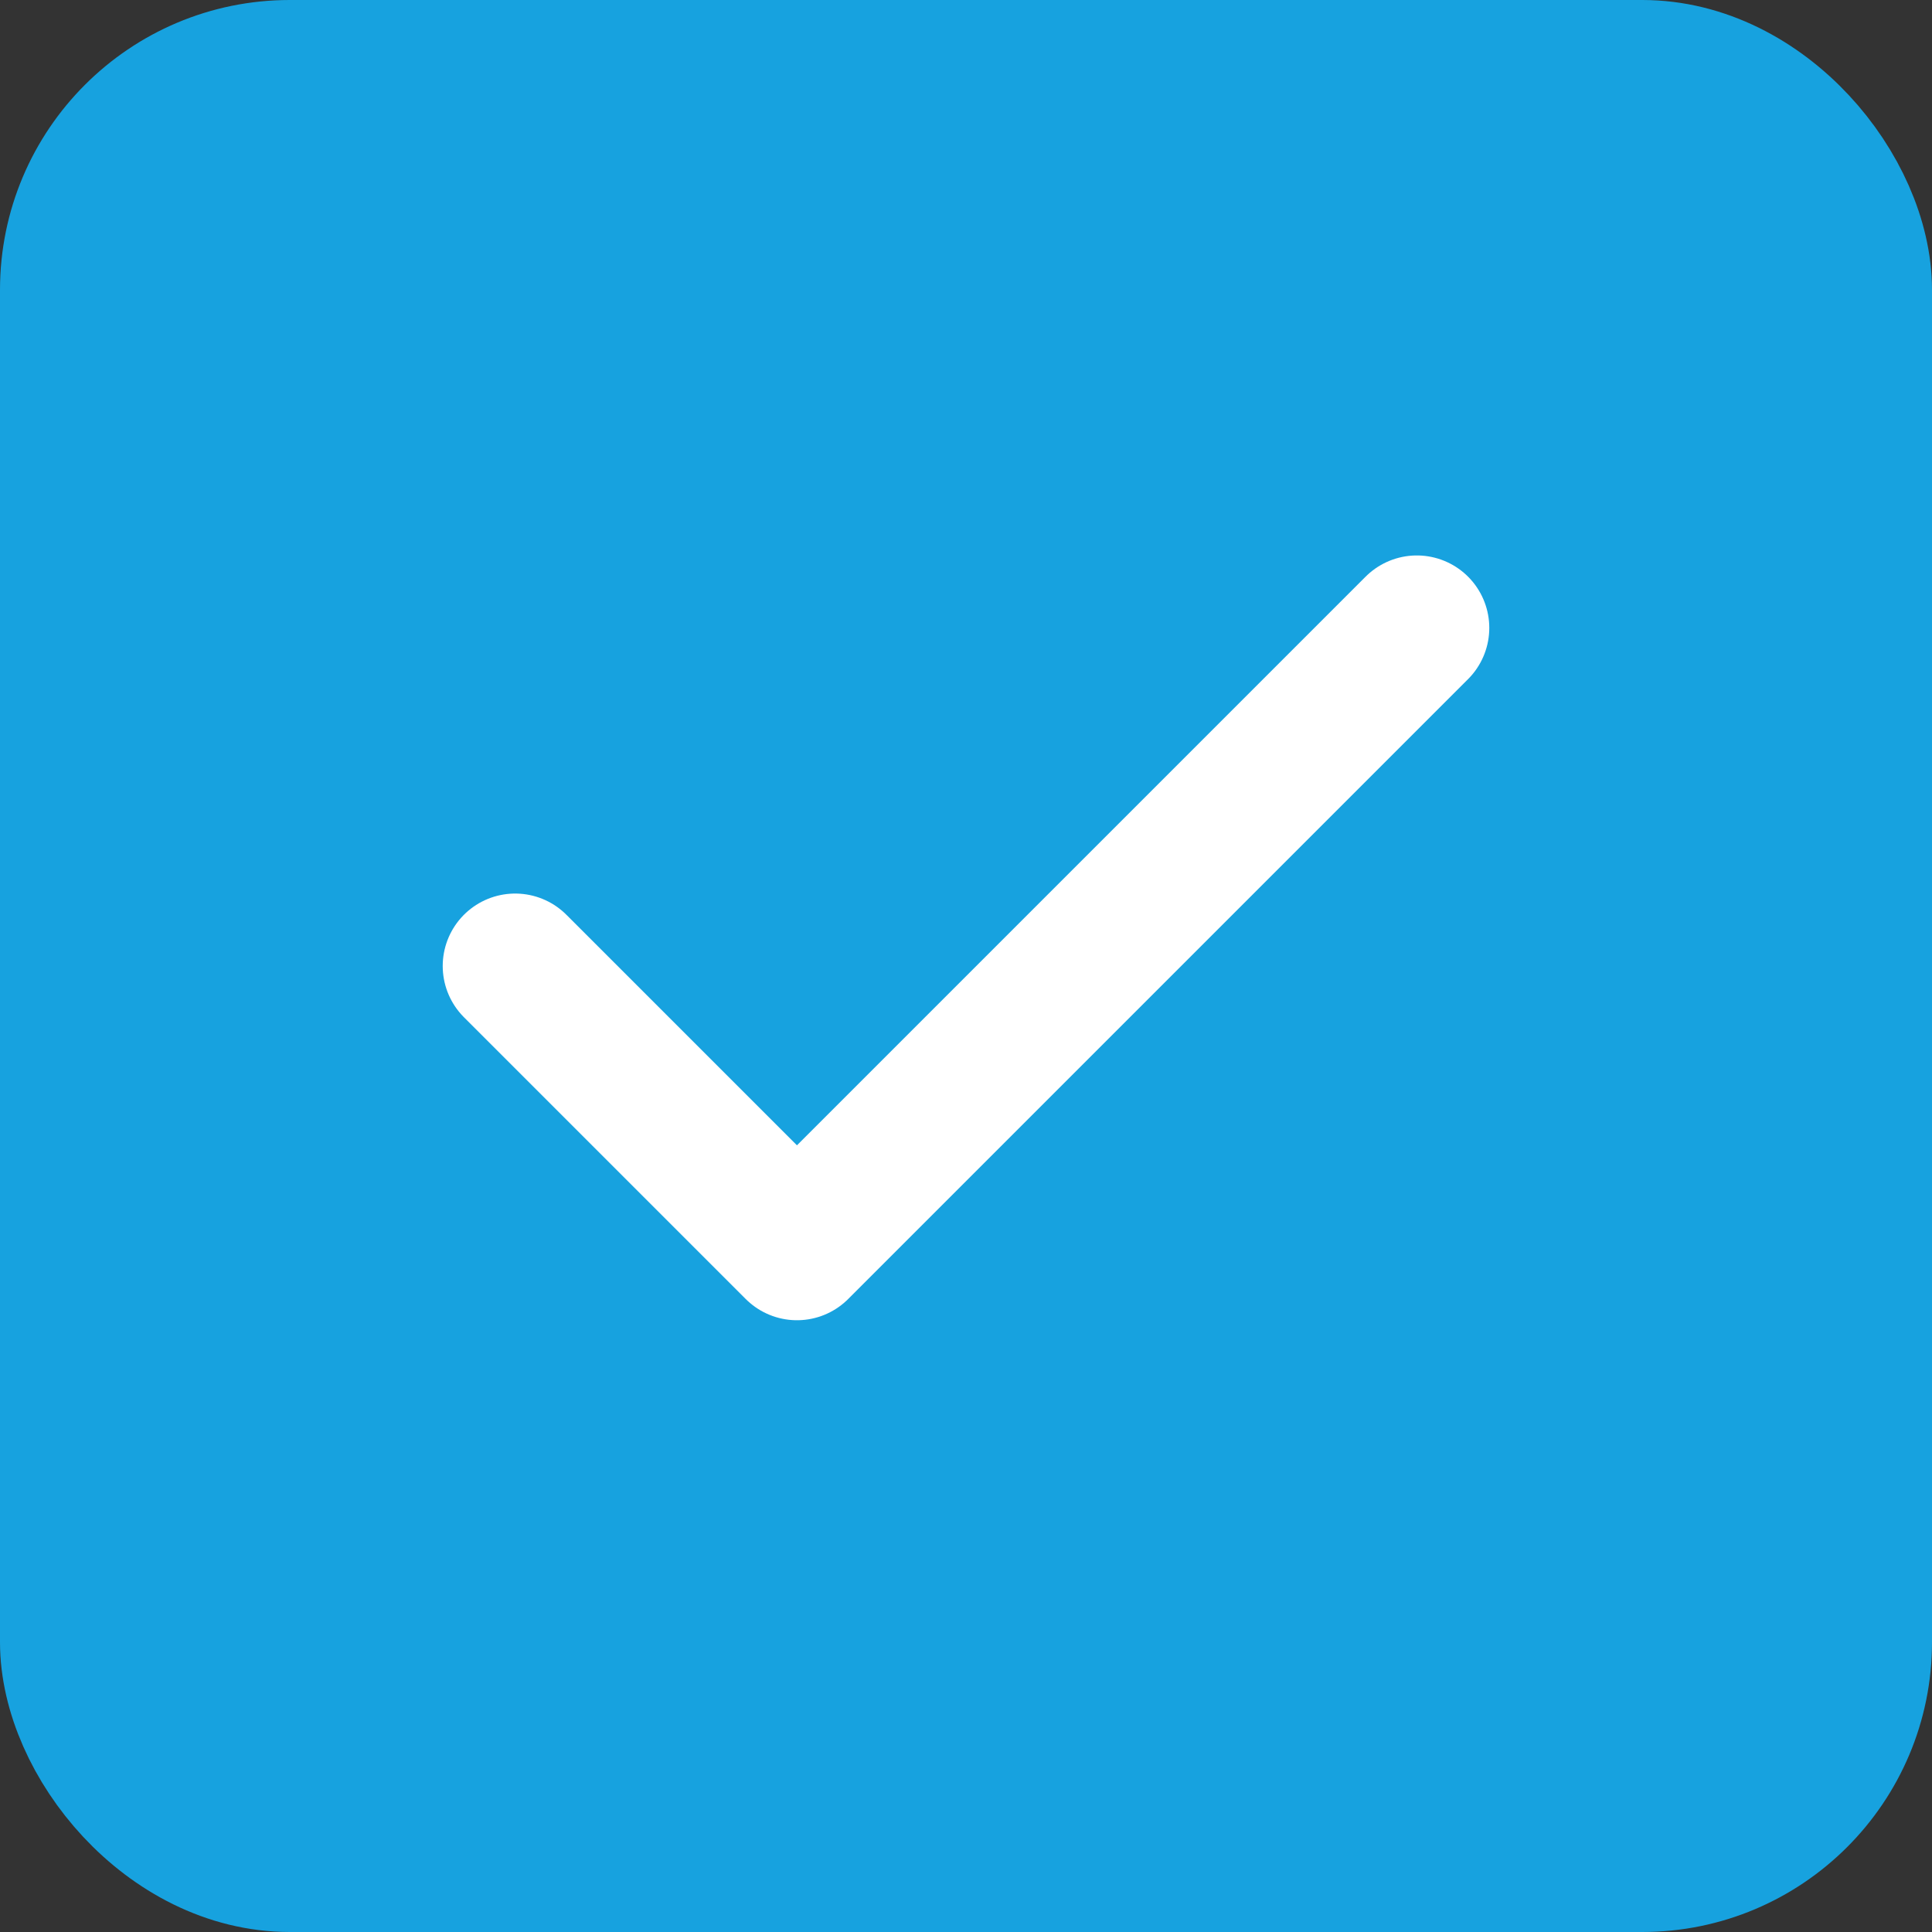 <svg width="20" height="20" viewBox="0 0 20 20" fill="none" xmlns="http://www.w3.org/2000/svg">
<rect x="0" y="0" width="20" height="20" fill="#333333" stroke="none"/>
<rect x="0.75" y="0.75" width="18.5" height="18.5" rx="2.25" fill="#17A2DF"/>
<path d="M14.667 6.5L8.25 12.917L5.333 10" stroke="white" stroke-width="1.5" stroke-linecap="round" stroke-linejoin="round"/>
<rect x="0.75" y="0.75" width="18.5" height="18.5" rx="2.25" stroke="#17A2DF" stroke-width="1.5"/>
</svg>
